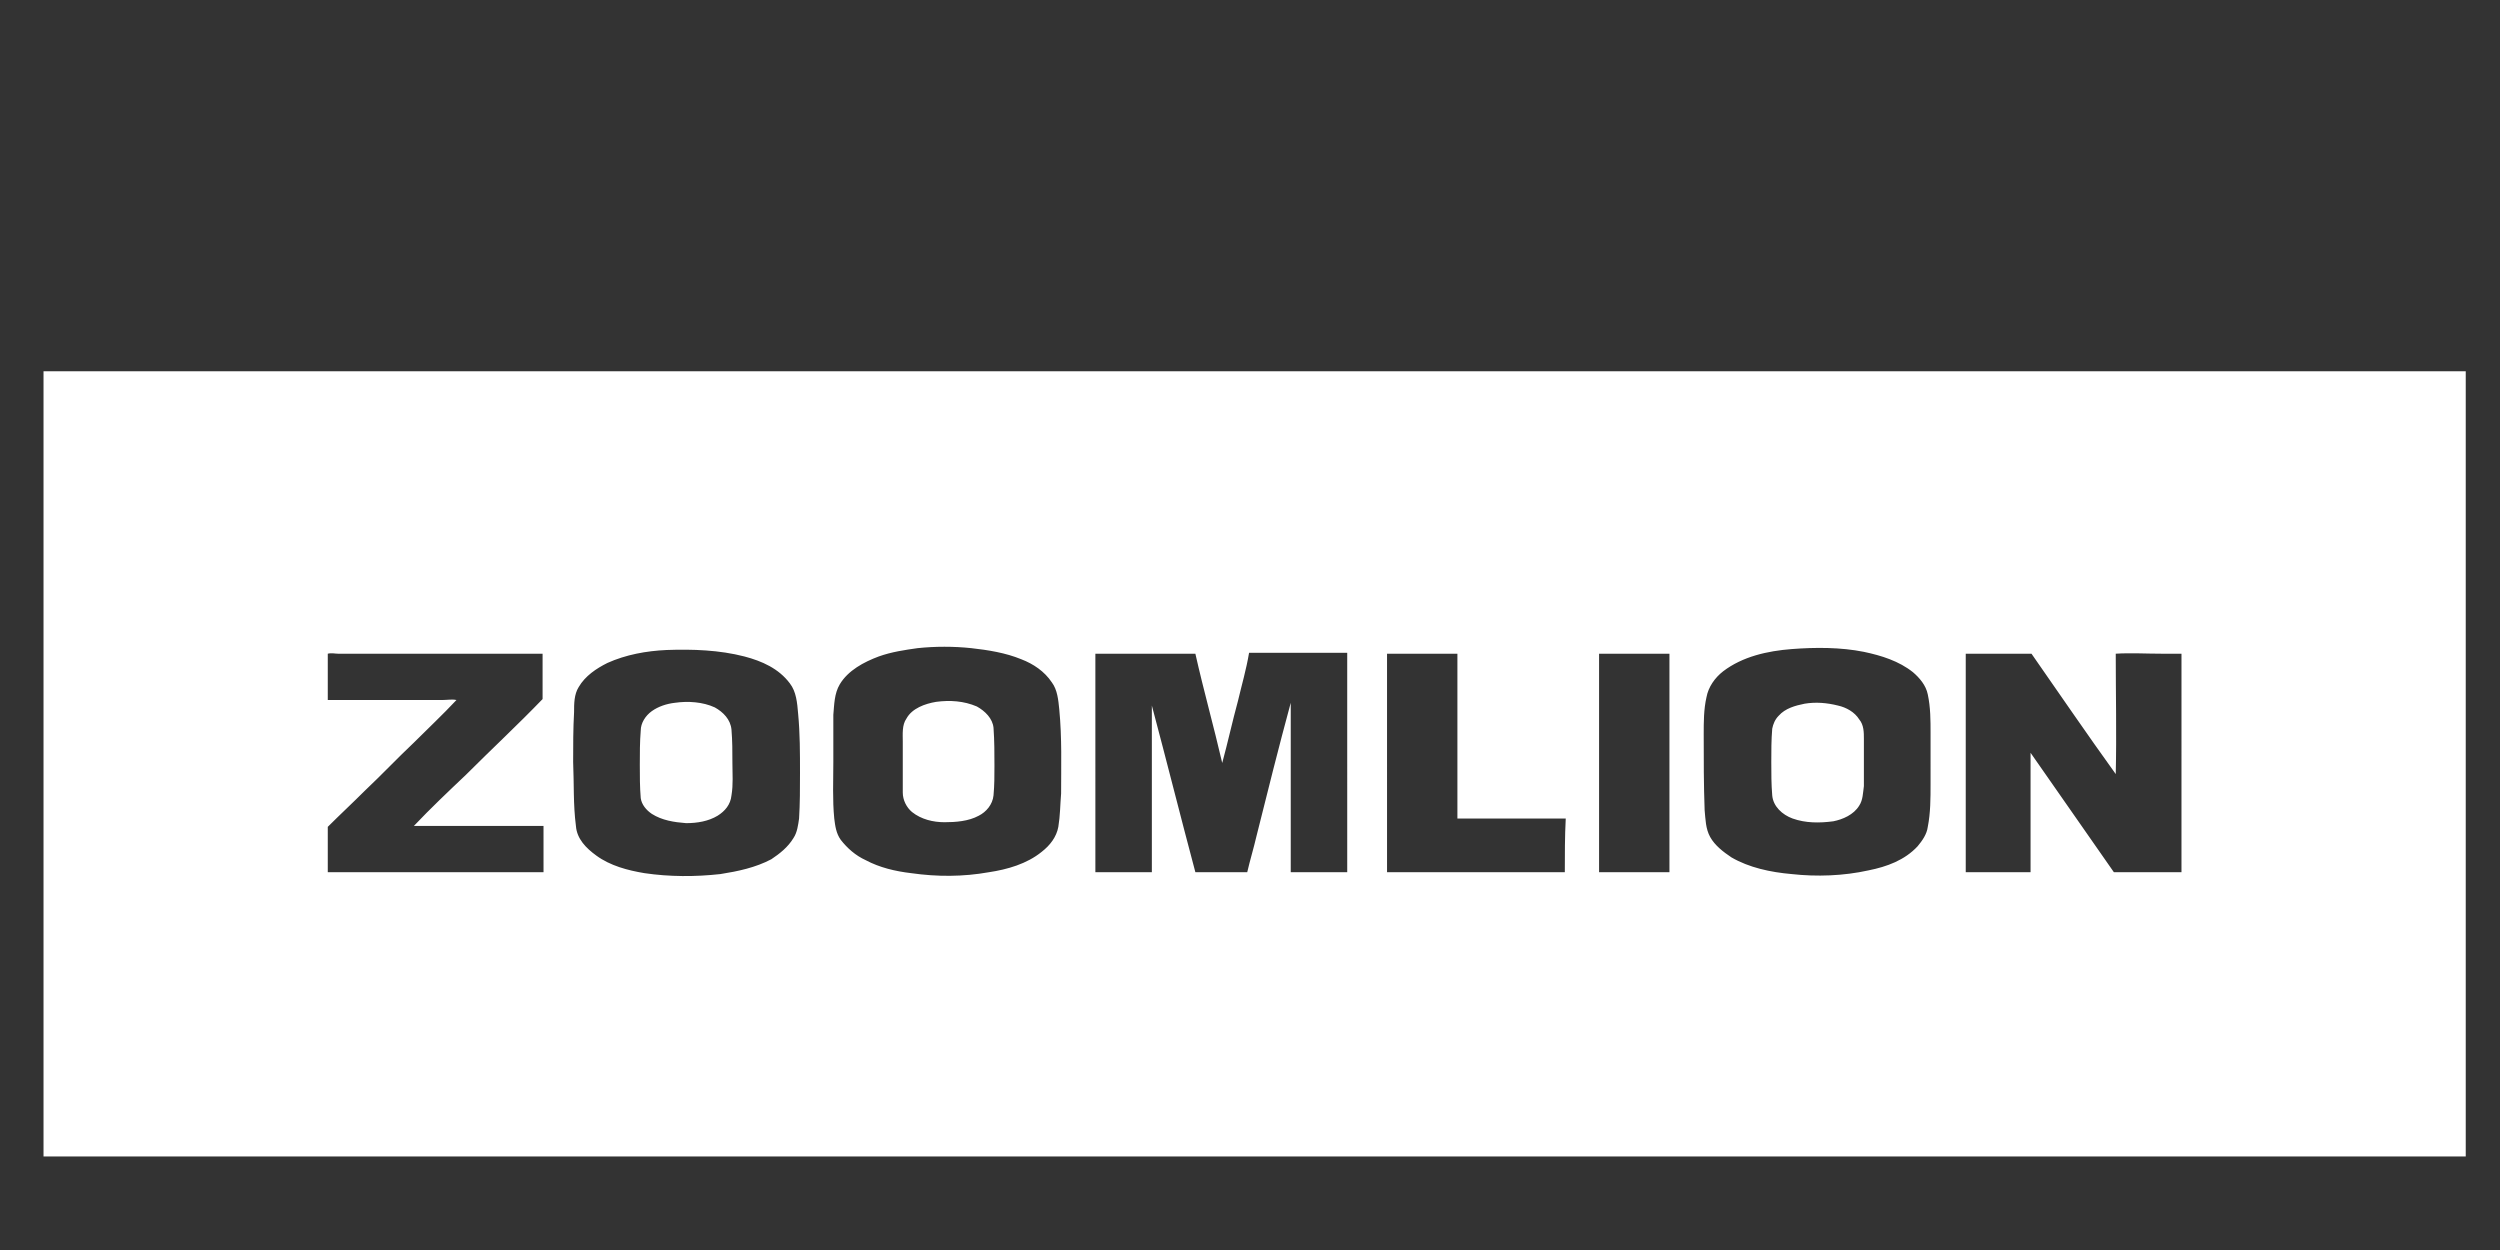 <?xml version="1.0" encoding="utf-8"?>
<!-- Generator: Adobe Illustrator 27.9.6, SVG Export Plug-In . SVG Version: 9.03 Build 54986)  -->
<svg version="1.1" id="Layer_1" xmlns="http://www.w3.org/2000/svg" xmlns:xlink="http://www.w3.org/1999/xlink" x="0px" y="0px"
	 viewBox="0 0 270 135" style="enable-background:new 0 0 270 135;" xml:space="preserve">
<rect x="0" y="0" width="270" height="135" fill="#333333" stroke="none"/>
<style type="text/css">
	.st0{fill:#FFFFFF;}
</style>
<path class="st0" d="M79.1,82.4c0-1.2,0-2.4-0.1-3.6c-0.1-1.1-0.9-1.9-1.8-2.4c-1.3-0.6-2.9-0.7-4.3-0.5c-0.9,0.1-1.8,0.4-2.5,0.9
	c-0.7,0.5-1.2,1.3-1.2,2.1c-0.1,1.2-0.1,2.5-0.1,3.7c0,1.2,0,2.4,0.1,3.6c0.1,0.7,0.6,1.3,1.2,1.7c1.1,0.7,2.4,0.9,3.7,1
	c1.2,0,2.4-0.2,3.4-0.8c0.8-0.5,1.4-1.2,1.5-2.2C79.2,84.7,79.1,83.6,79.1,82.4 M107.3,85.9c0.1-1.1,0.1-2.1,0.1-3.2
	c0-1.3,0-2.7-0.1-4.1c-0.1-1-0.9-1.8-1.8-2.3c-1.4-0.6-2.9-0.7-4.4-0.5c-1.2,0.2-2.6,0.7-3.2,1.8c-0.5,0.7-0.4,1.7-0.4,2.5
	c0,1.8,0,3.7,0,5.5c0,0.8,0.4,1.6,1,2.1c1,0.8,2.3,1.1,3.5,1.1c1.2,0,2.6-0.1,3.7-0.7C106.5,87.7,107.2,86.9,107.3,85.9 M200.8,87
	c0.4-0.6,0.4-1.4,0.5-2.1c0-1.7,0-3.4,0-5.1c0-0.7,0-1.5-0.5-2.1c-0.5-0.8-1.4-1.3-2.3-1.5c-1.2-0.3-2.4-0.4-3.6-0.2
	c-1,0.2-2.1,0.5-2.8,1.3c-0.4,0.4-0.6,0.9-0.7,1.4c-0.1,1.2-0.1,2.4-0.1,3.6c0,1.2,0,2.4,0.1,3.6c0.1,1.2,1.1,2.1,2.2,2.5
	c1.4,0.5,2.9,0.5,4.4,0.3C199,88.5,200.2,88,200.8,87 M235.3,94.2c-2.2,0-4.4,0-6.6,0c-0.1,0-0.3,0-0.4,0c-3-4.3-6-8.6-9-12.9
	c0,4.3,0,8.6,0,12.9c-2.3,0-4.7,0-7,0V70.6c1.9,0,3.7,0,5.6,0c0.5,0,1,0,1.5,0c3,4.3,6,8.7,9.1,13c0.1-4.3,0-8.7,0-13
	c1.6-0.1,3.3,0,4.9,0c0.7,0,1.4,0,2.2,0V94.2z M208.5,84.7c0,1.5,0,3.1-0.3,4.6c-0.1,0.8-0.6,1.5-1.1,2.1c-1.4,1.5-3.3,2.2-5.3,2.6
	c-2.7,0.6-5.6,0.7-8.3,0.4c-2.3-0.2-4.6-0.7-6.5-1.8c-0.9-0.6-1.8-1.3-2.3-2.2c-0.5-0.9-0.5-1.9-0.6-2.9c-0.1-2.7-0.1-5.5-0.1-8.2
	c0-1.3,0-2.7,0.3-4c0.2-1.1,0.9-2.1,1.8-2.8c2.1-1.6,4.8-2.2,7.4-2.4c2.6-0.2,5.3-0.2,7.8,0.3c1.9,0.4,3.8,1,5.3,2.2
	c0.7,0.6,1.4,1.4,1.6,2.4c0.3,1.4,0.3,2.8,0.3,4.2C208.5,81.1,208.5,82.9,208.5,84.7 M180.3,94.2c-2.5,0-5,0-7.6,0V70.6
	c2.5,0,5.1,0,7.6,0C180.3,78.4,180.3,86.3,180.3,94.2 M169,94.2c-6.4,0-12.8,0-19.2,0V70.6c2.5,0,5.1,0,7.6,0c0,5.9,0,11.9,0,17.8
	c3.9,0,7.8,0,11.7,0C169,90.3,169,92.3,169,94.2 M145.5,94.2c-2.1,0-4.1,0-6.1,0V76.7c0-0.3,0-0.5,0-0.8c-1.3,4.8-2.5,9.6-3.7,14.4
	c-0.3,1.3-0.7,2.6-1,3.9h-5.6c-1.6-6-3.1-12-4.7-18c0,6,0,12,0,18c-2,0-4.1,0-6.1,0V70.6c2.8,0,5.6,0,8.4,0c0.8,0,1.6,0,2.4,0
	c0.9,4,2,7.9,2.9,11.8c0.6-2.2,1.1-4.5,1.7-6.7c0.4-1.7,0.9-3.4,1.2-5.2c3.1,0,6.2,0,9.3,0c0.4,0,0.9,0,1.3,0
	C145.5,78.5,145.5,86.3,145.5,94.2 M114.6,85.7c-0.1,1.2-0.1,2.4-0.3,3.6c-0.2,1.1-0.9,2-1.8,2.7c-1.6,1.3-3.7,1.9-5.7,2.2
	c-2.8,0.5-5.6,0.5-8.4,0.1c-1.7-0.2-3.4-0.6-4.9-1.4c-1.1-0.5-2-1.3-2.7-2.2c-0.5-0.7-0.6-1.5-0.7-2.3c-0.2-2-0.1-4.1-0.1-6.1
	c0-1.7,0-3.4,0-5.1c0.1-1.1,0.1-2.3,0.7-3.3c0.9-1.5,2.6-2.4,4.2-3c1.4-0.5,2.8-0.7,4.2-0.9c1.9-0.2,3.9-0.2,5.8,0
	c1.8,0.2,3.7,0.5,5.4,1.2c1.3,0.5,2.5,1.3,3.3,2.5c0.6,0.8,0.7,1.9,0.8,2.9C114.7,79.7,114.6,82.7,114.6,85.7 M86.4,83.5
	c0,1.6,0,3.3-0.1,4.9c-0.1,0.7-0.2,1.5-0.6,2.1c-0.6,1-1.5,1.7-2.4,2.3c-1.7,0.9-3.6,1.3-5.5,1.6c-2.7,0.3-5.5,0.3-8.2-0.1
	c-1.8-0.3-3.7-0.8-5.2-1.9c-1.1-0.8-2.1-1.8-2.2-3.2c-0.3-2.3-0.2-4.6-0.3-6.9c0-1.8,0-3.6,0.1-5.4C62,76,62,75,62.5,74.2
	c0.7-1.2,1.9-2,3.1-2.6c2-0.9,4.2-1.3,6.4-1.4c2.8-0.1,5.7,0,8.4,0.7c1.9,0.5,3.7,1.3,4.9,2.9c0.7,0.9,0.8,2.1,0.9,3.3
	C86.4,79.2,86.4,81.3,86.4,83.5 M58.7,94.2c-7.8,0-15.6,0-23.3,0c0-1.6,0-3.3,0-4.9c1.3-1.3,2.7-2.6,4-3.9c1.8-1.7,3.5-3.5,5.3-5.2
	c1.5-1.5,3.1-3,4.6-4.6c-0.5-0.1-1,0-1.5,0c-4.1,0-8.3,0-12.4,0c0-1.7,0-3.3,0-5c0.4-0.1,0.8,0,1.1,0h18.3c1.3,0,2.6,0,3.8,0
	c0,1.6,0,3.3,0,4.9c-2.7,2.8-5.5,5.4-8.3,8.2c-1.9,1.8-3.8,3.6-5.6,5.5c4.7,0,9.3,0,14,0C58.7,90.8,58.7,92.5,58.7,94.2 M266.2,40.1
	H4.7v84.8h261.6V40.1z"/>
</svg>

